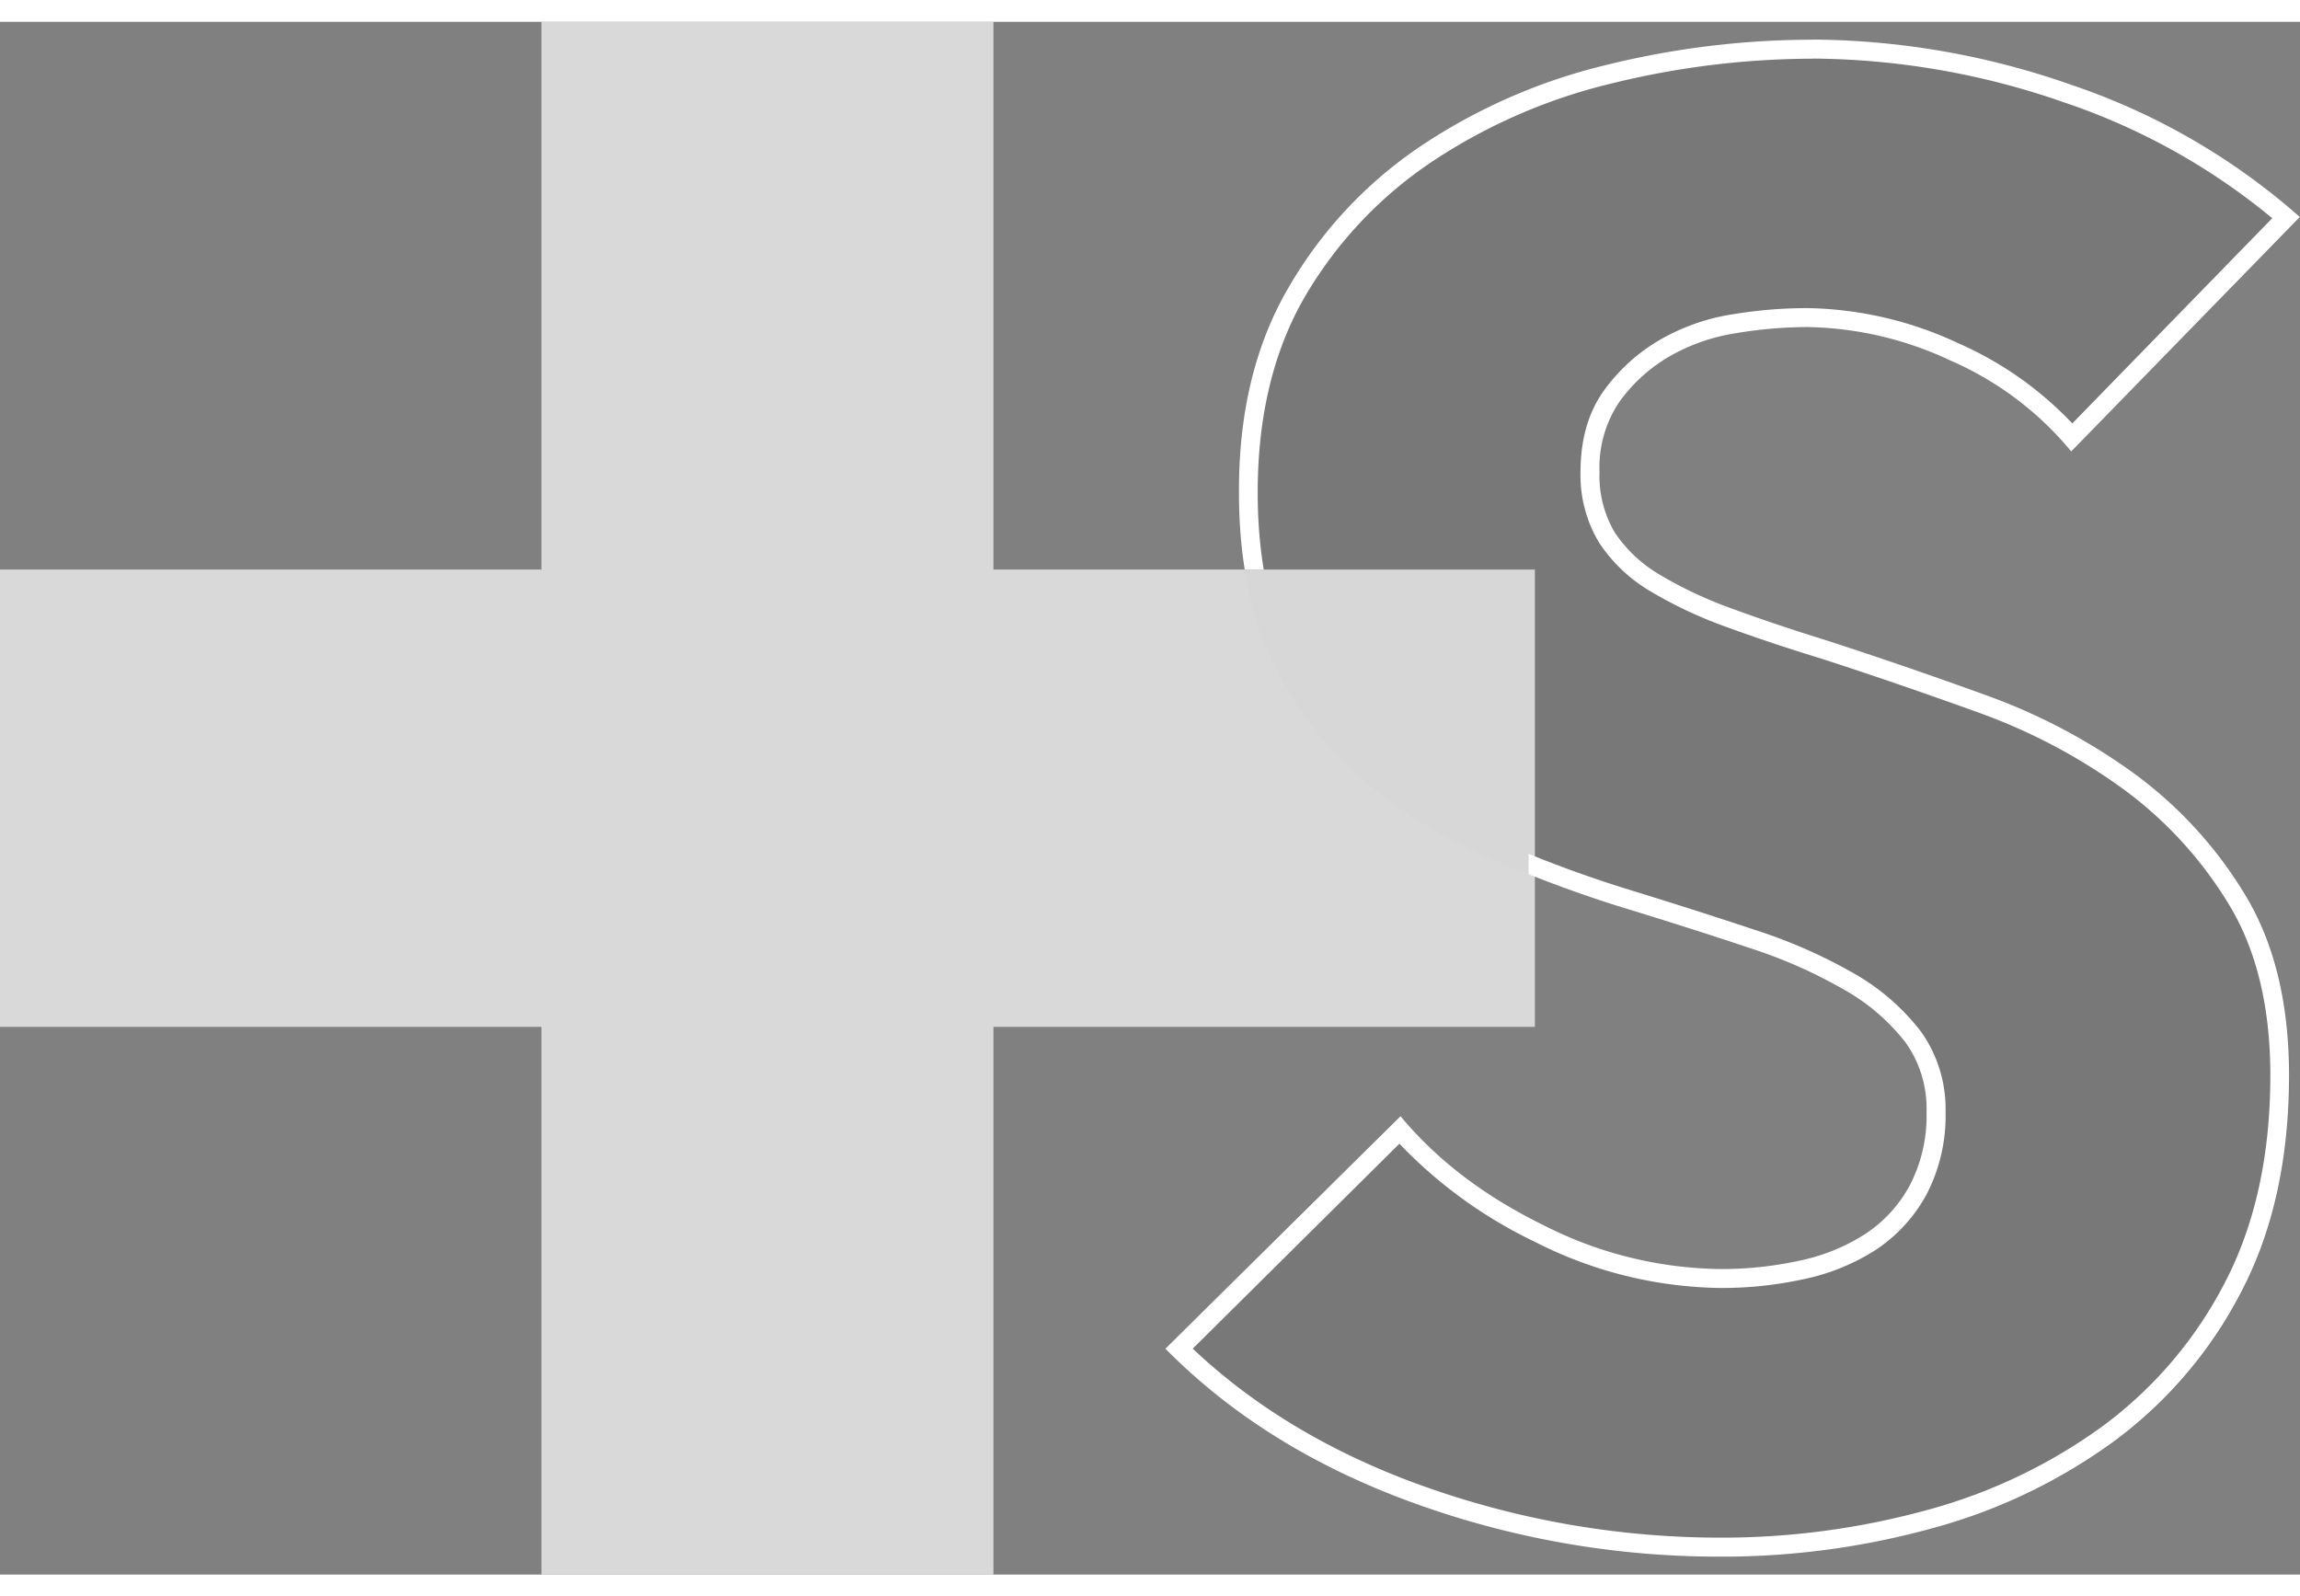 <svg xmlns="http://www.w3.org/2000/svg" xmlns:xlink="http://www.w3.org/1999/xlink" viewBox="0 0 362.93 245.05" width="374.544" height="260.001"><rect x="0" y="0" width="362.93" height="245.05" fill="#808080" stroke="none"/><defs><style>.cls-1{fill:none;}.cls-2{opacity:0.06;}.cls-3{clip-path:url(#clip-path);}.cls-4,.cls-5{fill:#fff;}.cls-5{opacity:0.7;}</style><clipPath id="clip-path" transform="translate(0 -14.95)"><polygon class="cls-1" points="163.5 173.56 241.2 173.56 241.2 101.39 163.5 101.39 163.5 0 374.54 0 374.54 260 163.5 260 163.5 173.56"/></clipPath></defs><g id="レイヤー_2" data-name="レイヤー 2"><g id="text"><g class="cls-2"><path d="M326.86,82.76a51,51,0,0,0-19-14.32,54.93,54.93,0,0,0-22.67-5.31,69.55,69.55,0,0,0-11.41,1,30.18,30.18,0,0,0-10.43,3.7,25.55,25.55,0,0,0-7.77,7.08A18.45,18.45,0,0,0,252.4,86a17.49,17.49,0,0,0,2.49,9.66,21.82,21.82,0,0,0,7.28,6.76,65.53,65.53,0,0,0,11.41,5.31q6.62,2.4,14.89,5,11.91,3.87,24.82,8.53a93.71,93.71,0,0,1,23.5,12.39,65.72,65.72,0,0,1,17.53,19.15q7,11.42,6.95,28.48,0,19.62-7.44,34a68.19,68.19,0,0,1-20,23.65A87.1,87.1,0,0,1,305,252.67a124.45,124.45,0,0,1-33.42,4.5A141.38,141.38,0,0,1,223,248.64q-23.49-8.52-39-24.29L221,187.66q8.59,10.31,22.66,17.22a63,63,0,0,0,28,6.92,57.72,57.72,0,0,0,12.24-1.29,30.79,30.79,0,0,0,10.42-4.18,21.2,21.2,0,0,0,7.12-7.73A23.79,23.79,0,0,0,304,187a18,18,0,0,0-3.31-10.94,32.32,32.32,0,0,0-9.43-8.21,77.76,77.76,0,0,0-15.23-6.76q-9.1-3-20.68-6.59a199.9,199.9,0,0,1-22-8.37,73.89,73.89,0,0,1-19.2-12.39,57.32,57.32,0,0,1-13.56-18.34q-5.15-10.78-5.13-26.23,0-19,7.94-32.5a67.73,67.73,0,0,1,20.85-22.2A90.56,90.56,0,0,1,253.4,21.78a135.54,135.54,0,0,1,32.76-4,125,125,0,0,1,40.53,7.08,105.13,105.13,0,0,1,36.24,20.92Z" transform="translate(0 -14.95)"/></g><g class="cls-3"><path class="cls-4" d="M286.16,20.75a122.39,122.39,0,0,1,39.56,6.92,103.06,103.06,0,0,1,32.83,18.27L327,78.33A55.42,55.42,0,0,0,309.07,65.7a58.16,58.16,0,0,0-23.91-5.57,72.34,72.34,0,0,0-11.91,1,33,33,0,0,0-11.45,4.08,28.53,28.53,0,0,0-8.68,7.9c-2.47,3.4-3.72,7.73-3.72,12.86a20.55,20.55,0,0,0,3,11.28,24.9,24.9,0,0,0,8.25,7.7,68.34,68.34,0,0,0,11.94,5.56c4.46,1.63,9.52,3.32,15,5,7.79,2.52,16.11,5.38,24.72,8.49A91.37,91.37,0,0,1,335,136a63,63,0,0,1,16.74,18.29c4.32,7.1,6.51,16.16,6.51,26.92,0,12.54-2.39,23.49-7.1,32.56A65.44,65.44,0,0,1,332,236.42a84.46,84.46,0,0,1-27.8,13.36,122.28,122.28,0,0,1-32.62,4.39A139.26,139.26,0,0,1,224,245.82c-14.1-5.11-26.13-12.33-35.79-21.48L220.82,192a73.26,73.26,0,0,0,21.49,15.54,66.05,66.05,0,0,0,29.29,7.23,60.84,60.84,0,0,0,12.87-1.36,33.91,33.91,0,0,0,11.43-4.6A24.37,24.37,0,0,0,304,200a26.82,26.82,0,0,0,3-13,21,21,0,0,0-3.9-12.72,35.39,35.39,0,0,0-10.29-9,81.42,81.42,0,0,0-15.82-7c-6-2-13-4.24-20.74-6.62a196.34,196.34,0,0,1-21.68-8.24,71.14,71.14,0,0,1-18.42-11.88,54.65,54.65,0,0,1-12.86-17.4c-3.21-6.74-4.83-15.13-4.83-24.94,0-12.06,2.53-22.48,7.52-31A65.23,65.23,0,0,1,226,37a88,88,0,0,1,28.17-12.29,133.33,133.33,0,0,1,32-3.94m0-3a136,136,0,0,0-32.76,4,90.8,90.8,0,0,0-29.12,12.72,67.73,67.73,0,0,0-20.85,22.2q-8,13.52-7.94,32.5,0,15.45,5.13,26.23a57.32,57.32,0,0,0,13.56,18.34,73.89,73.89,0,0,0,19.2,12.39,199.9,199.9,0,0,0,22,8.37q11.58,3.54,20.68,6.59a77.76,77.76,0,0,1,15.23,6.76,32.32,32.32,0,0,1,9.43,8.21A18,18,0,0,1,304,187a23.79,23.79,0,0,1-2.65,11.58,21.2,21.2,0,0,1-7.12,7.73,30.79,30.79,0,0,1-10.42,4.18,57.72,57.72,0,0,1-12.24,1.29,62.91,62.91,0,0,1-28-6.92Q229.57,198,221,187.66L183.9,224.35q15.56,15.77,39,24.29a141.38,141.38,0,0,0,48.65,8.53,124.45,124.45,0,0,0,33.42-4.5,87.1,87.1,0,0,0,28.79-13.84,68.19,68.19,0,0,0,20-23.65q7.44-14.33,7.44-34,0-17.05-6.94-28.48a65.89,65.89,0,0,0-17.54-19.15,93.71,93.71,0,0,0-23.5-12.39q-12.9-4.67-24.82-8.53-8.27-2.57-14.89-5a65.53,65.53,0,0,1-11.41-5.31,21.82,21.82,0,0,1-7.28-6.76A17.49,17.49,0,0,1,252.4,86a18.45,18.45,0,0,1,3.15-11.1,25.55,25.55,0,0,1,7.77-7.08,30.18,30.18,0,0,1,10.43-3.7,69.55,69.55,0,0,1,11.41-1,54.93,54.93,0,0,1,22.67,5.31,51,51,0,0,1,19,14.32l36.07-37a105.13,105.13,0,0,0-36.24-20.92,125,125,0,0,0-40.53-7.08Z" transform="translate(0 -14.95)"/></g><polygon class="cls-5" points="242.2 86.44 156.76 86.44 156.76 0 85.44 0 85.44 86.44 0 86.44 0 158.61 85.44 158.61 85.44 245.05 156.76 245.05 156.76 158.61 242.2 158.61 242.2 86.44"/></g></g></svg>